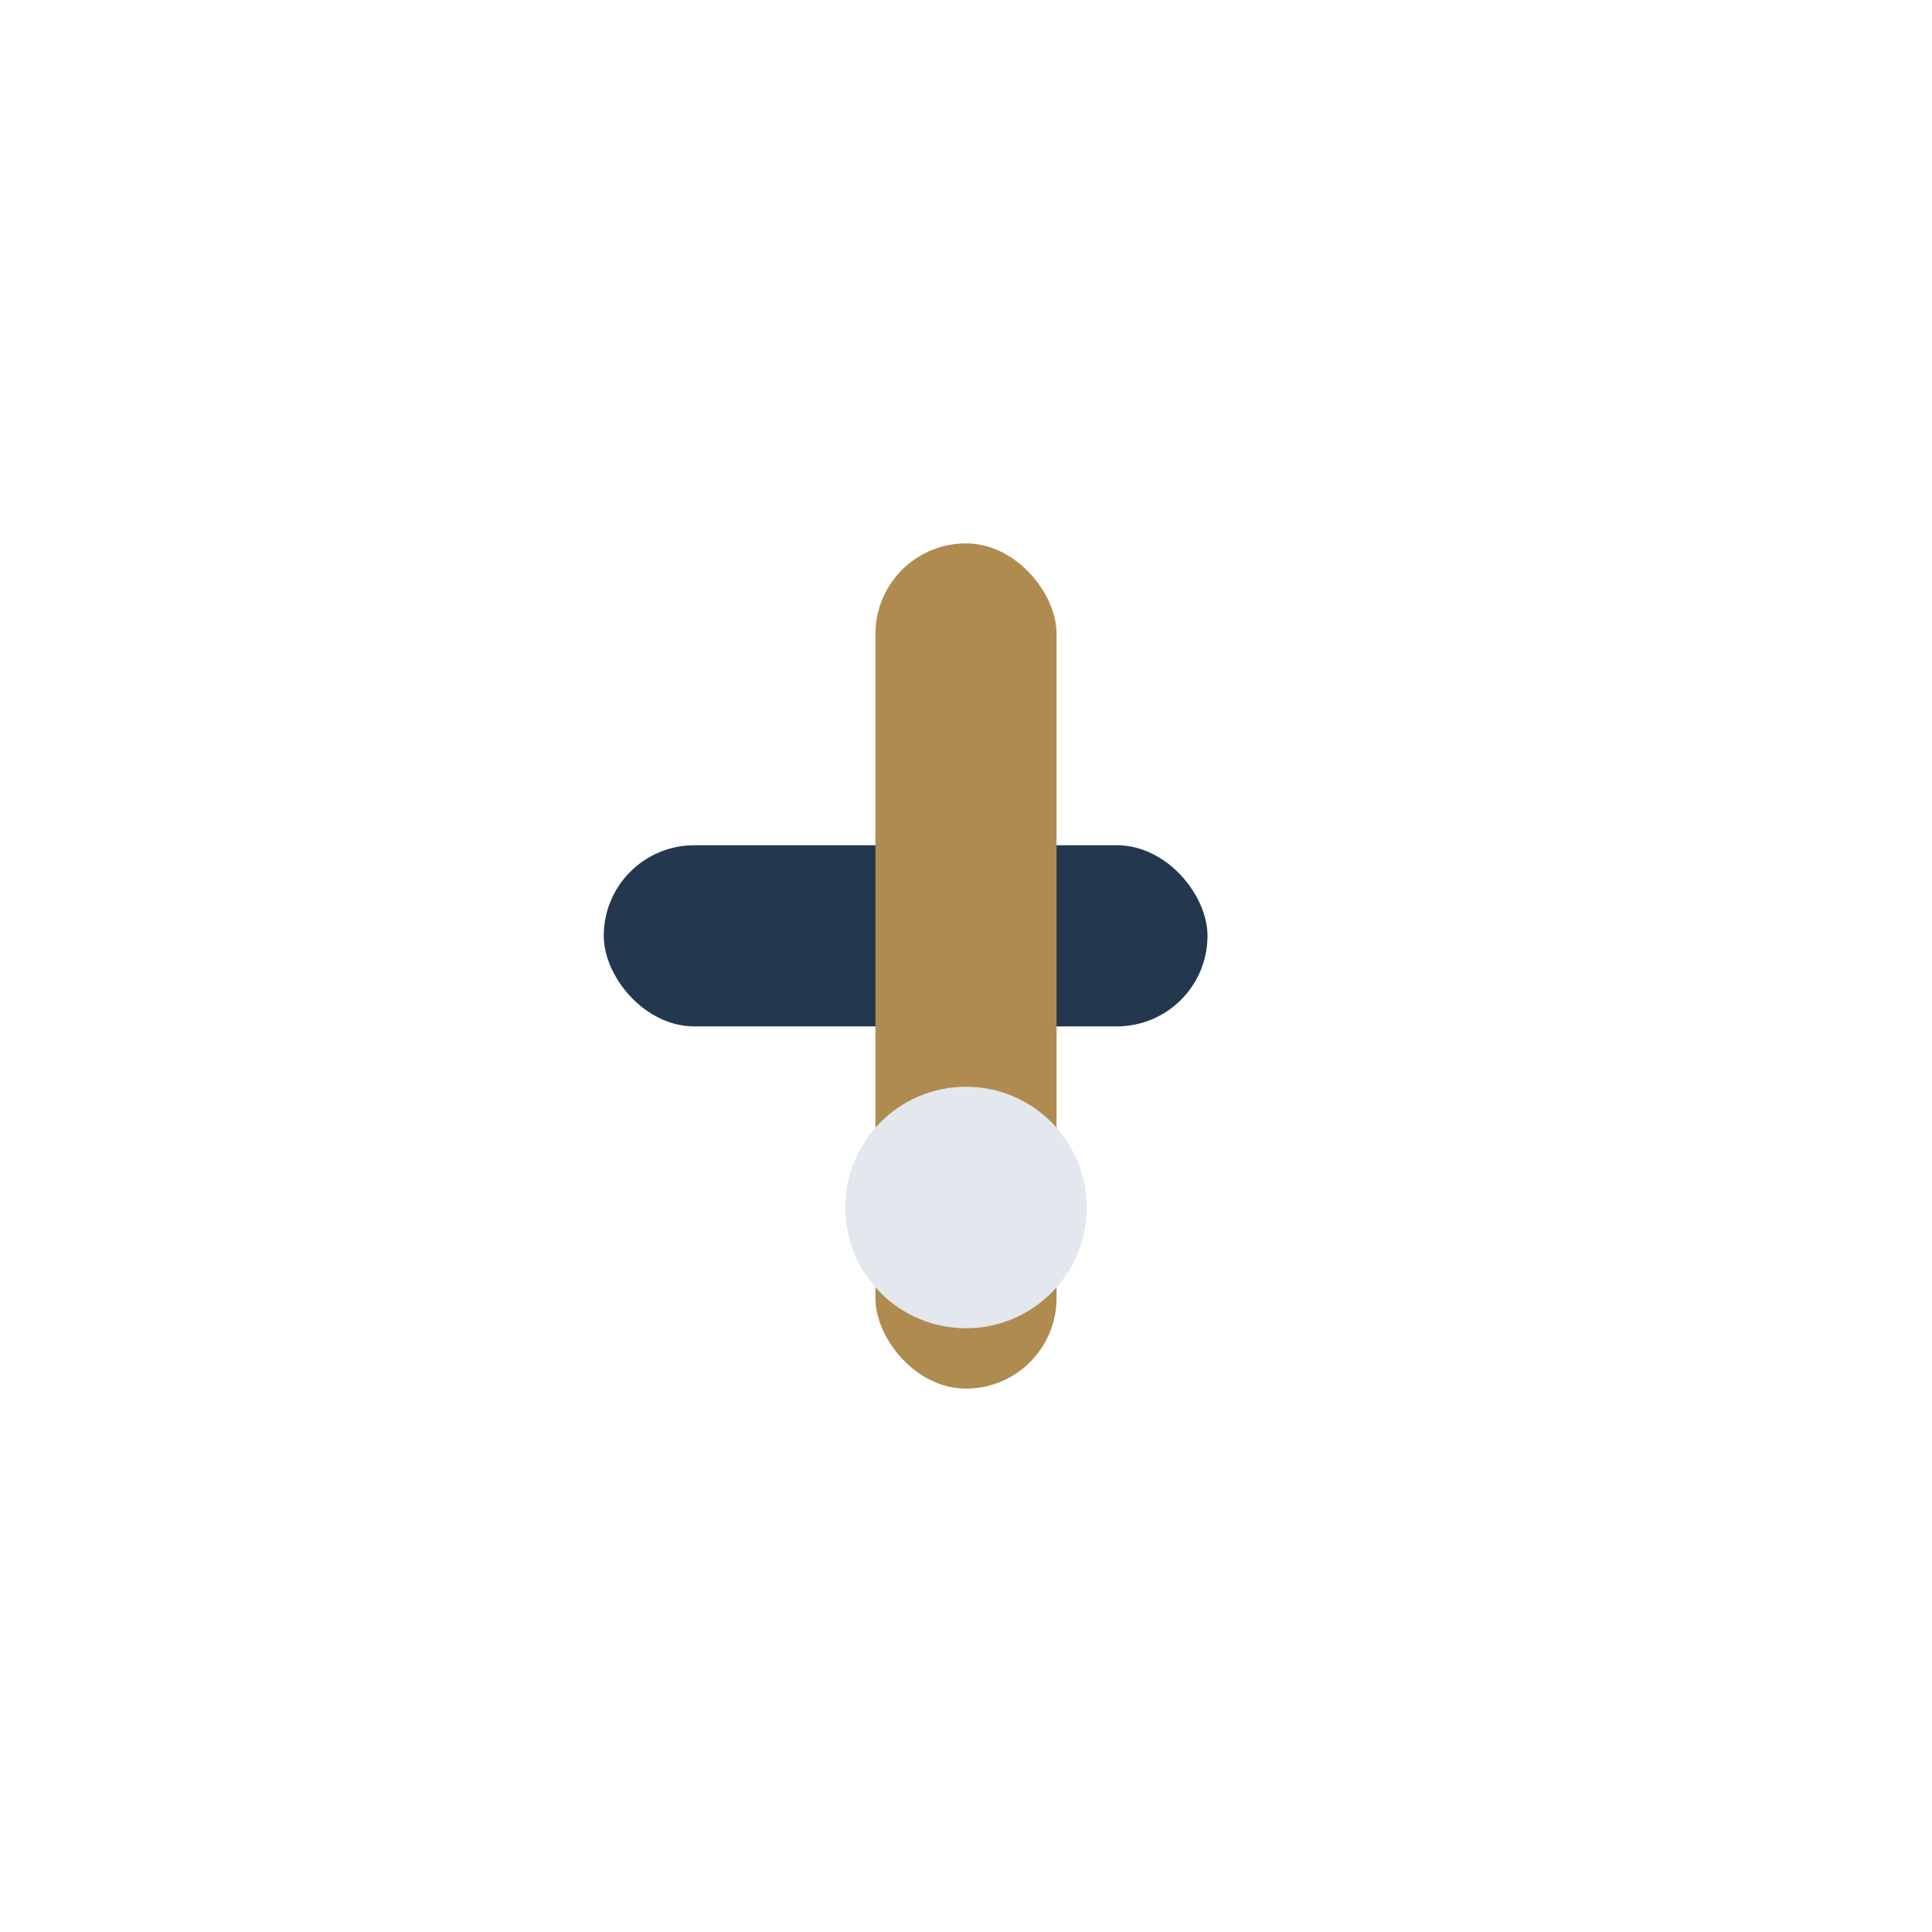 <?xml version="1.0" encoding="UTF-8"?>
<svg xmlns="http://www.w3.org/2000/svg" width="32" height="32" viewBox="0 0 32 32"><rect x="10" y="14" width="10" height="3" rx="1.5" fill="#23384E"/><rect x="14.5" y="9" width="3" height="14" rx="1.5" fill="#B08B4F"/><circle cx="16" cy="20" r="2" fill="#E3E7EE"/></svg>